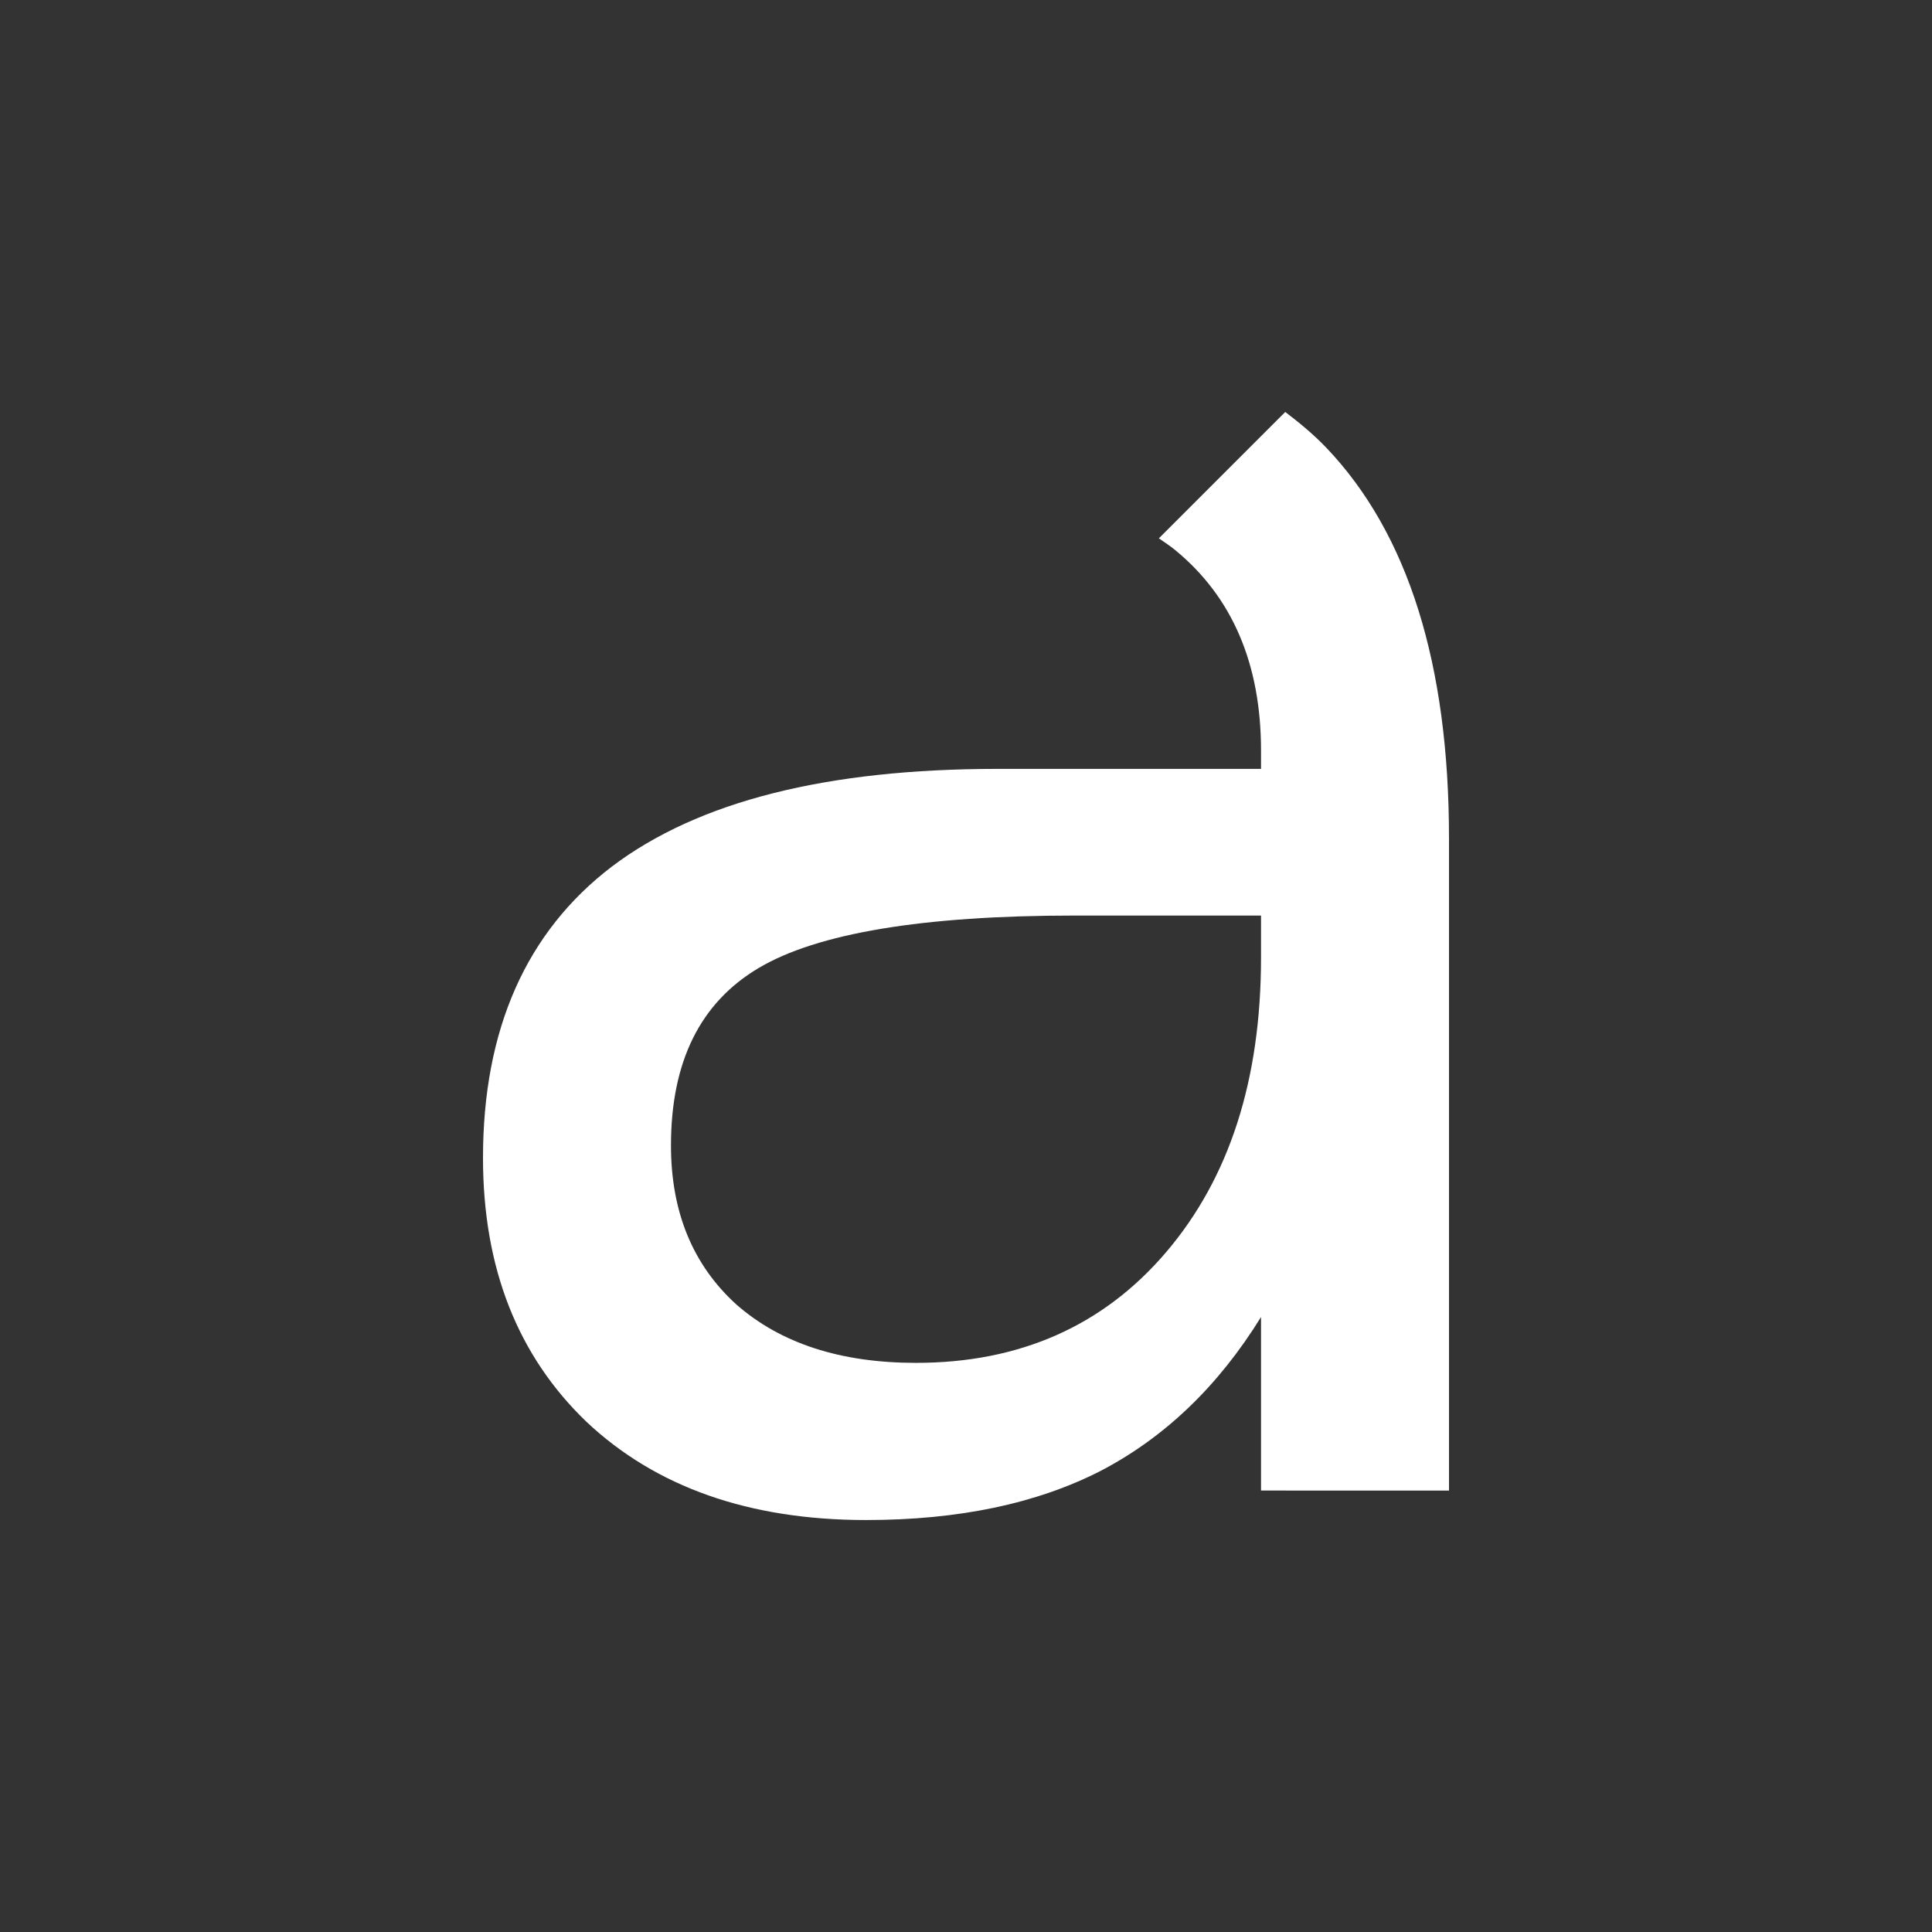 <?xml version="1.0" encoding="UTF-8" standalone="no"?>
<!-- Generator: Gravit.io -->

<svg
   xmlns:dc="http://purl.org/dc/elements/1.1/"
   xmlns:cc="http://creativecommons.org/ns#"
   xmlns:rdf="http://www.w3.org/1999/02/22-rdf-syntax-ns#"
   xmlns:svg="http://www.w3.org/2000/svg"
   xmlns="http://www.w3.org/2000/svg"
   xmlns:sodipodi="http://sodipodi.sourceforge.net/DTD/sodipodi-0.dtd"
   xmlns:inkscape="http://www.inkscape.org/namespaces/inkscape"
   style="isolation:isolate"
   viewBox="344 0 108 108"
   width="108pt"
   height="108pt"
   version="1.1"
   id="svg8"
   sodipodi:docname="logo_entitat_head.svg"
   inkscape:version="0.92.1 r15371">
  <rect x="344" y="0" width="108" height="108" fill="#333333" stroke="none"/>
  <defs
     id="defs12" />
  <sodipodi:namedview
     pagecolor="#ffffff"
     bordercolor="#666666"
     borderopacity="1"
     objecttolerance="10"
     gridtolerance="10"
     guidetolerance="10"
     inkscape:pageopacity="0"
     inkscape:pageshadow="2"
     inkscape:window-width="1680"
     inkscape:window-height="997"
     id="namedview10"
     showgrid="false"
     inkscape:pagecheckerboard="true"
     inkscape:zoom="1.6388889"
     inkscape:cx="72"
     inkscape:cy="72"
     inkscape:window-x="-8"
     inkscape:window-y="-8"
     inkscape:window-maximized="1"
     inkscape:current-layer="svg8" />
  <path
     style="fill:#ffffff;fill-rule:evenodd"
     inkscape:connector-curvature="0"
     id="path4"
     d="m 415.847,23.029 -7.066,7.064 c 0.311,0.221 0.627,0.417 0.916,0.659 3.195,2.624 4.795,6.374 4.795,11.204 v 1.025 h -14.715 c -9.547,0 -16.733,1.804 -21.564,5.454 -4.793,3.651 -7.213,9.103 -7.213,16.292 0,6.16 1.943,11.064 5.784,14.753 3.879,3.651 9.092,5.491 15.634,5.491 5.171,0 9.531,-0.919 13.105,-2.745 3.574,-1.864 6.574,-4.725 8.969,-8.604 v 9.701 H 425 V 46.86 c 0,-9.736 -2.283,-17.026 -6.846,-21.819 -0.705,-0.741 -1.49,-1.387 -2.307,-2.012 z M 404.06,51.18 h 10.432 v 2.344 c 0,6.845 -1.77,12.328 -5.307,16.475 -3.5,4.106 -8.166,6.186 -13.986,6.186 -4.221,-0.001 -7.558,-1.091 -10.031,-3.259 -2.433,-2.205 -3.66,-5.169 -3.66,-8.895 0,-4.679 1.634,-7.982 4.906,-9.921 3.27,-1.94 9.163,-2.93 17.646,-2.93 z" />
</svg>
